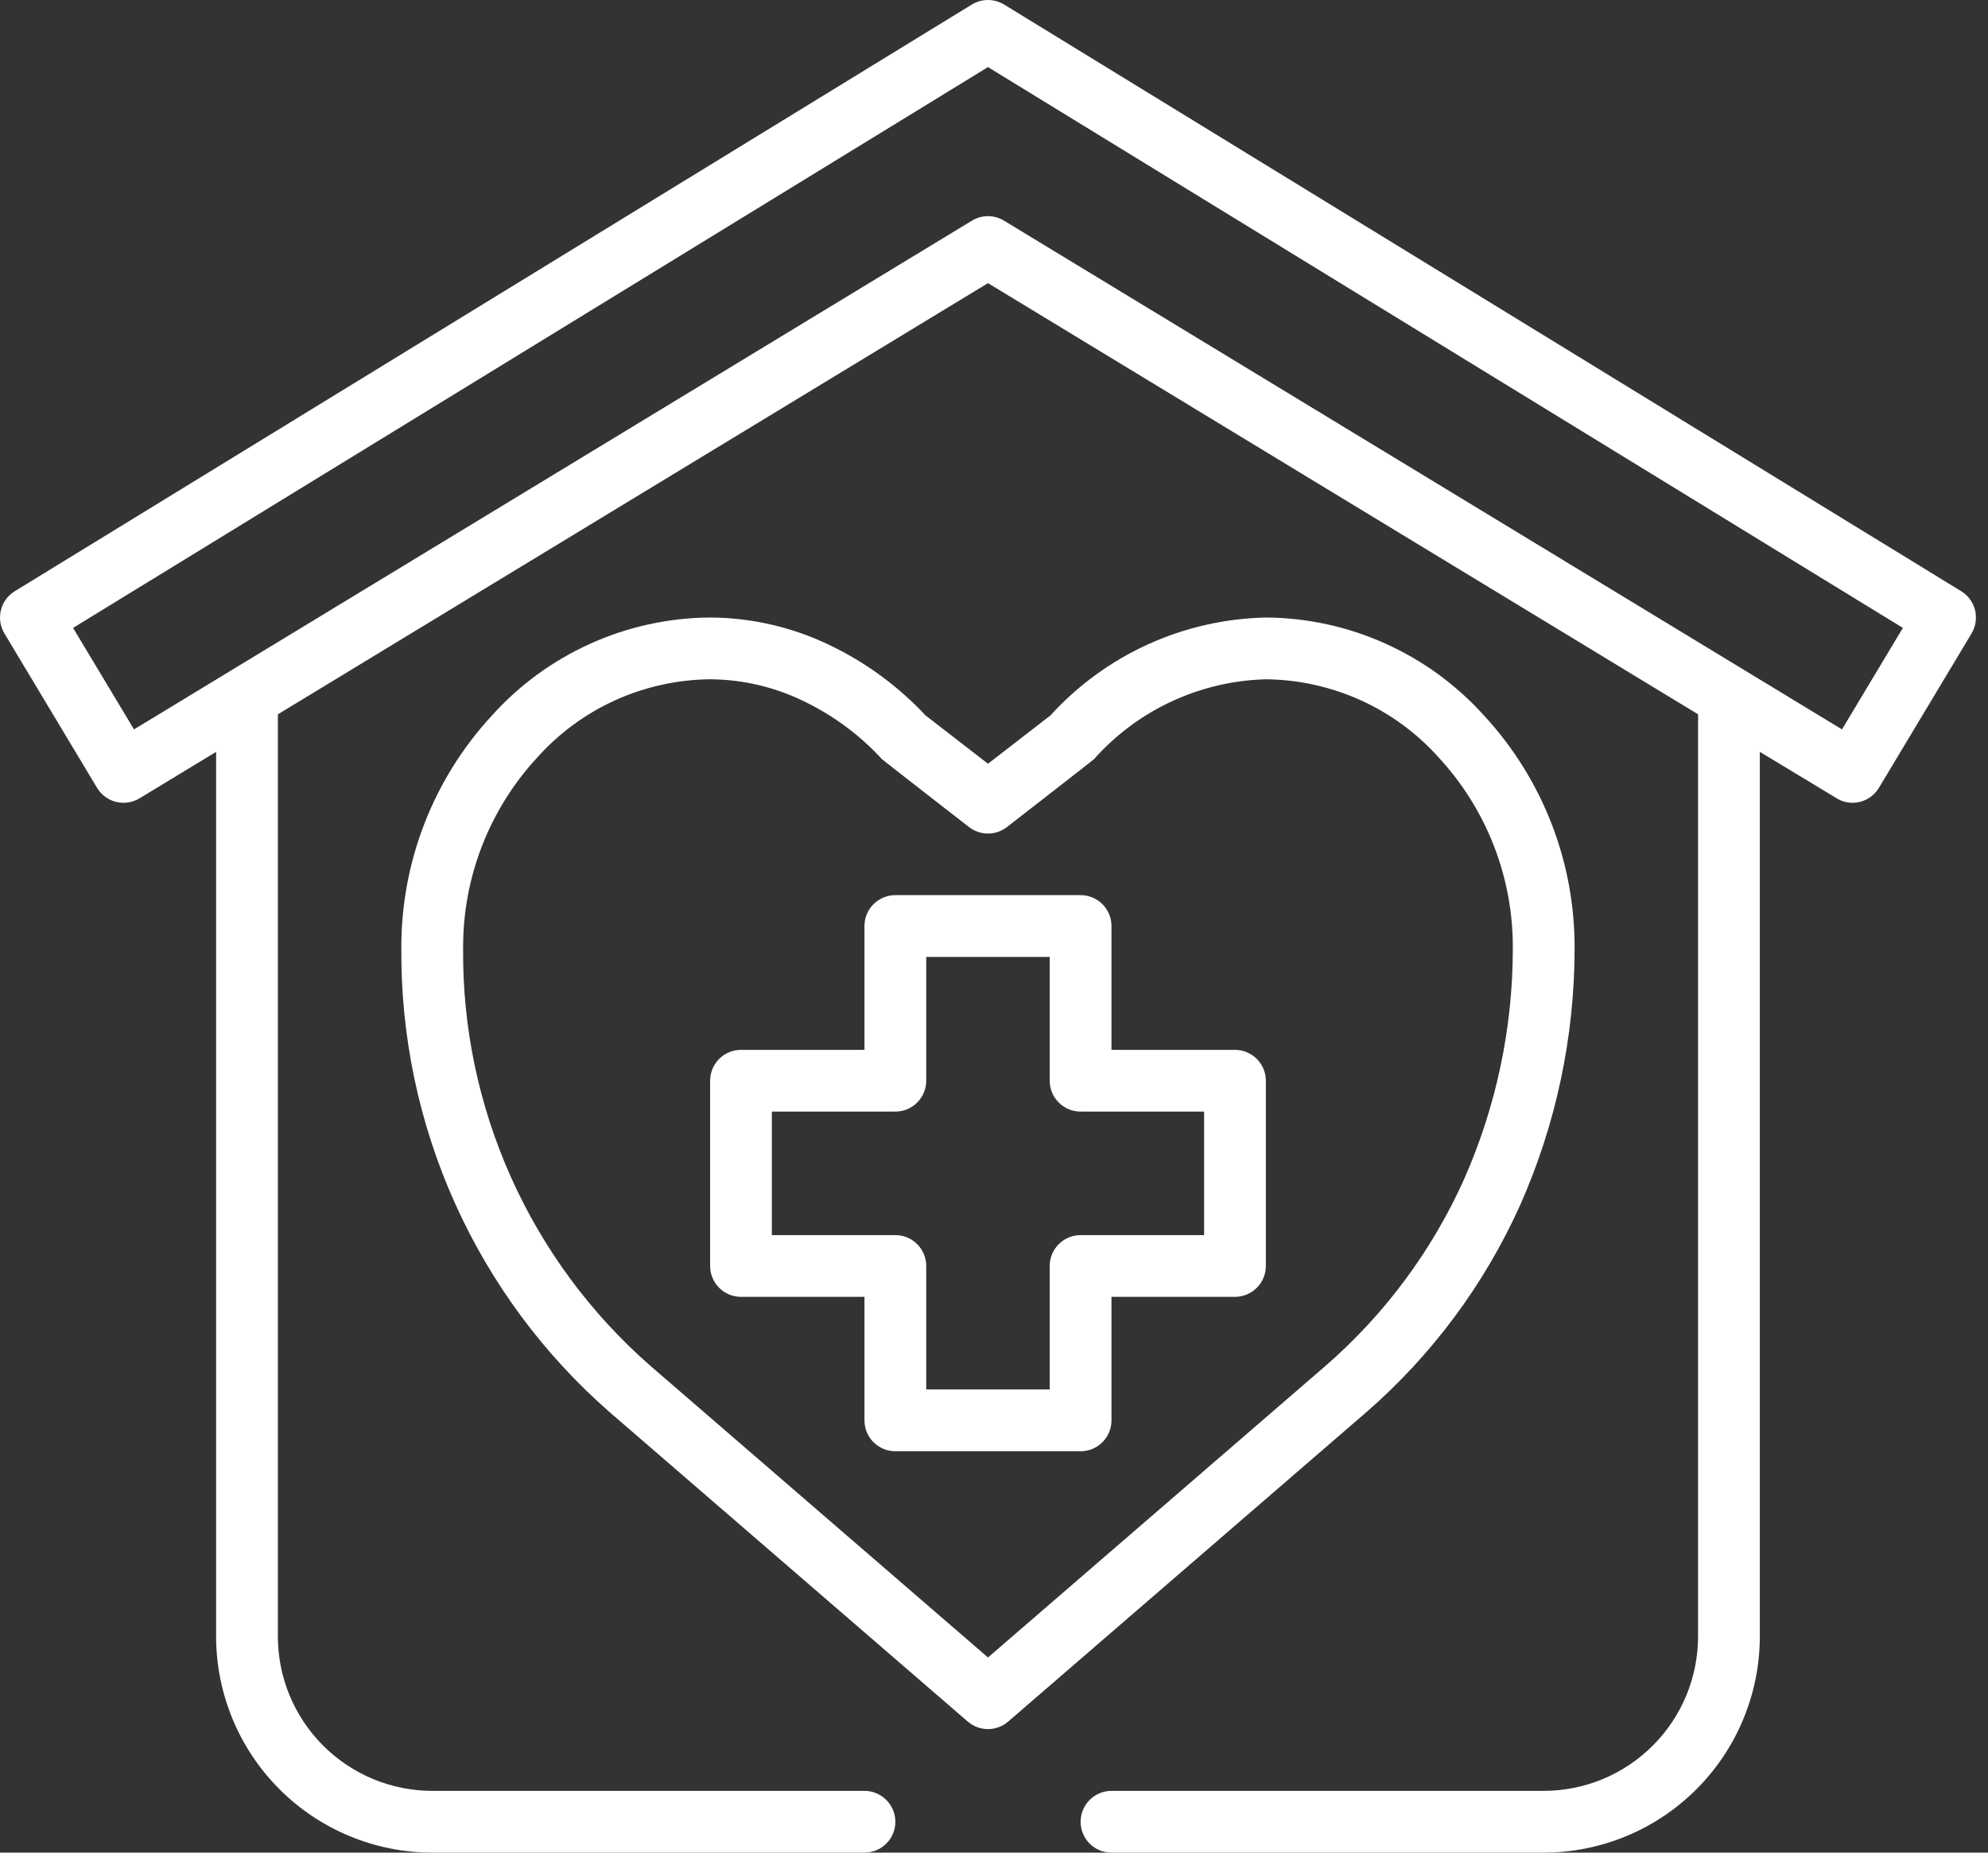 <svg width="44" height="41" viewBox="0 0 44 41" fill="none" xmlns="http://www.w3.org/2000/svg">
<rect x="0" y="0" width="44" height="41" fill="#333333" stroke="none"/>
<path d="M43.407 13.084L22.223 0.1C22.116 0.035 21.992 0 21.867 0C21.741 0 21.617 0.035 21.51 0.1L0.327 13.084C0.173 13.178 0.062 13.329 0.02 13.504C-0.023 13.679 0.005 13.864 0.098 14.019L2.148 17.435C2.194 17.512 2.255 17.58 2.328 17.633C2.4 17.687 2.483 17.725 2.57 17.747C2.657 17.768 2.748 17.772 2.837 17.759C2.926 17.745 3.012 17.714 3.089 17.667L4.783 16.639V36.217C4.785 37.485 5.289 38.7 6.186 39.597C7.083 40.494 8.298 40.998 9.567 41H19.133C19.314 41 19.488 40.928 19.616 40.8C19.745 40.672 19.817 40.498 19.817 40.317C19.817 40.135 19.745 39.962 19.616 39.834C19.488 39.705 19.314 39.633 19.133 39.633H9.567C8.661 39.632 7.792 39.272 7.152 38.631C6.511 37.991 6.151 37.123 6.15 36.217V15.808L21.867 6.266L37.583 15.808V36.217C37.582 37.123 37.222 37.991 36.581 38.631C35.941 39.272 35.072 39.632 34.167 39.633H24.6C24.419 39.633 24.245 39.705 24.117 39.834C23.989 39.962 23.917 40.135 23.917 40.317C23.917 40.498 23.989 40.672 24.117 40.8C24.245 40.928 24.419 41 24.6 41H34.167C35.435 40.998 36.65 40.494 37.547 39.597C38.444 38.7 38.948 37.485 38.95 36.217V16.639L40.645 17.663C40.751 17.73 40.874 17.766 41 17.767C41.055 17.767 41.11 17.76 41.164 17.747C41.251 17.725 41.333 17.687 41.406 17.633C41.478 17.58 41.539 17.512 41.586 17.435L43.636 14.019C43.728 13.864 43.756 13.679 43.714 13.504C43.671 13.329 43.56 13.178 43.407 13.084ZM40.768 16.142L22.221 4.883C22.114 4.818 21.992 4.784 21.867 4.784C21.741 4.784 21.619 4.818 21.512 4.883L5.112 14.839L2.966 16.142L1.617 13.896L21.867 1.485L42.116 13.896L40.768 16.142Z" fill="white"/>
<path d="M33.642 26.677C34.439 24.885 34.85 22.946 34.85 20.985C34.858 19.079 34.143 17.24 32.85 15.84C32.24 15.161 31.495 14.617 30.663 14.243C29.831 13.868 28.929 13.672 28.017 13.666C27.117 13.685 26.23 13.887 25.41 14.259C24.591 14.631 23.856 15.166 23.25 15.832L21.867 16.902L20.483 15.831C19.872 15.178 19.144 14.646 18.336 14.264C17.517 13.874 16.623 13.67 15.717 13.666C14.804 13.672 13.903 13.868 13.07 14.243C12.238 14.617 11.493 15.161 10.883 15.84C9.59 17.24 8.875 19.079 8.883 20.985C8.868 22.927 9.271 24.851 10.067 26.623C10.863 28.395 12.031 29.974 13.494 31.253L21.42 38.1C21.544 38.207 21.703 38.266 21.867 38.266C22.03 38.266 22.189 38.207 22.313 38.1L30.239 31.254C31.691 29.992 32.852 28.43 33.642 26.677ZM21.867 36.681L14.386 30.219C13.073 29.068 12.024 27.647 11.31 26.054C10.596 24.46 10.234 22.731 10.25 20.985C10.242 19.423 10.827 17.917 11.886 16.769C12.368 16.229 12.958 15.795 13.618 15.496C14.278 15.198 14.992 15.04 15.717 15.033C16.423 15.037 17.12 15.197 17.758 15.503C18.424 15.818 19.023 16.259 19.521 16.801C19.547 16.828 21.448 18.304 21.448 18.304C21.568 18.397 21.715 18.447 21.867 18.447C22.018 18.447 22.165 18.397 22.285 18.304C22.285 18.304 24.187 16.828 24.213 16.801C24.692 16.262 25.277 15.827 25.931 15.523C26.586 15.219 27.295 15.052 28.017 15.033C28.741 15.04 29.456 15.198 30.115 15.496C30.775 15.795 31.365 16.229 31.847 16.769C32.906 17.917 33.491 19.423 33.483 20.985C33.484 22.752 33.113 24.5 32.396 26.115C31.687 27.687 30.647 29.087 29.346 30.22L21.867 36.681Z" fill="white"/>
<path d="M27.333 23.234H24.6V20.493C24.6 20.312 24.528 20.138 24.4 20.01C24.272 19.882 24.098 19.81 23.916 19.81H19.817C19.635 19.81 19.462 19.882 19.333 20.01C19.205 20.138 19.133 20.312 19.133 20.493V23.234H16.4C16.219 23.234 16.045 23.305 15.917 23.434C15.789 23.562 15.717 23.736 15.717 23.917V28.017C15.717 28.198 15.789 28.372 15.917 28.5C16.045 28.628 16.219 28.7 16.4 28.7H19.133V31.433C19.133 31.615 19.205 31.789 19.333 31.917C19.462 32.045 19.635 32.117 19.817 32.117H23.916C24.098 32.117 24.272 32.045 24.4 31.917C24.528 31.789 24.6 31.615 24.6 31.433V28.7H27.333C27.514 28.7 27.688 28.628 27.816 28.5C27.945 28.372 28.017 28.198 28.017 28.017V23.917C28.017 23.736 27.945 23.562 27.816 23.434C27.688 23.305 27.514 23.234 27.333 23.234ZM26.65 27.334H23.916C23.735 27.334 23.561 27.405 23.433 27.534C23.305 27.662 23.233 27.836 23.233 28.017V30.75H20.5V28.017C20.5 27.836 20.428 27.662 20.3 27.534C20.172 27.405 19.998 27.334 19.817 27.334H17.083V24.6H19.817C19.998 24.6 20.172 24.528 20.3 24.4C20.428 24.272 20.5 24.098 20.5 23.917V21.177H23.233V23.917C23.233 24.098 23.305 24.272 23.433 24.4C23.561 24.528 23.735 24.6 23.916 24.6H26.65V27.334Z" fill="white"/>
</svg>
